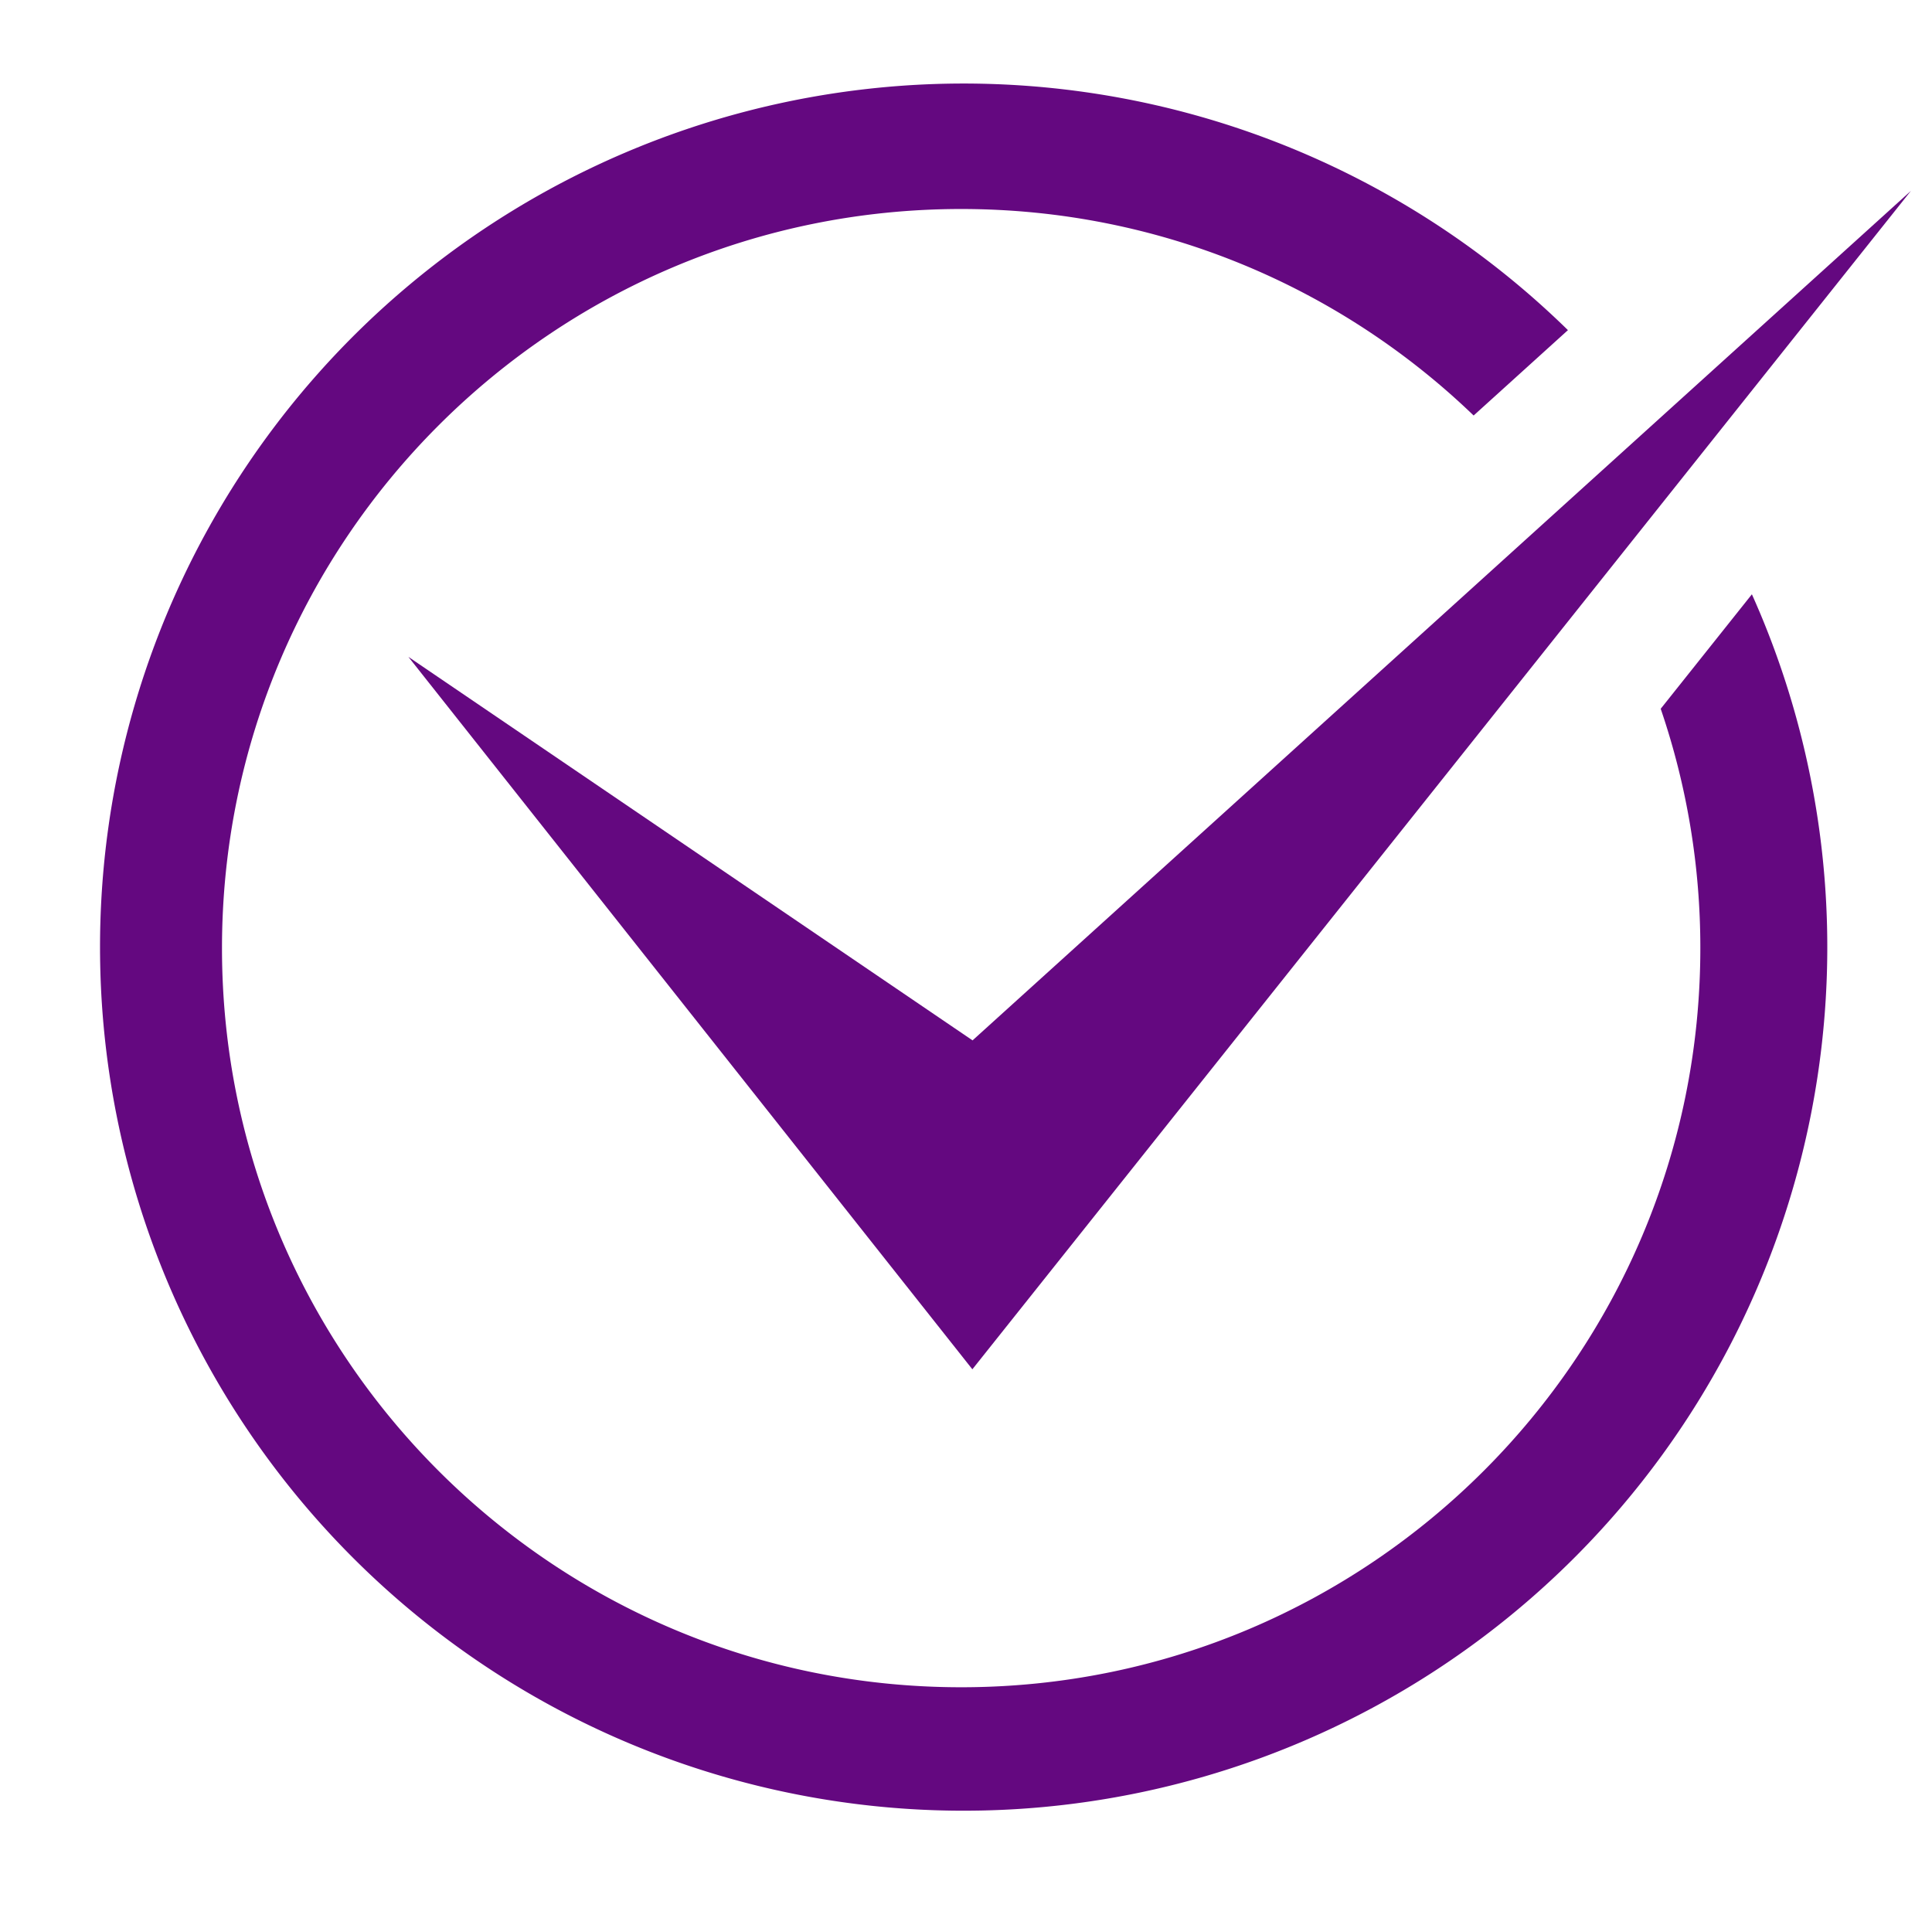 <?xml version="1.0" encoding="UTF-8" standalone="no"?><svg xmlns="http://www.w3.org/2000/svg" xmlns:xlink="http://www.w3.org/1999/xlink" data-name="Layer 1" fill="#000000" height="1923.2" preserveAspectRatio="xMidYMid meet" version="1" viewBox="526.4 549.7 1937.3 1923.2" width="1937.3" zoomAndPan="magnify"><g id="change1_1"><path d="M1501.62 1592.98L935.92 1208.4 1501.43 1922.82 2442.57 741.07 1501.62 1592.98z" fill="#640880"/></g><g id="change2_1"><path d="M2290.39,1162.39q-3.55-8.4-7.29-16.74l-91.44,114.8a740.21,740.21,0,0,1,39.74,240c0,409.36-331.85,741.21-741.21,741.21S749,1909.86,749,1500.5s331.85-741.21,741.21-741.21c199.53,0,380.63,78.83,513.87,207.08l94.56-85.61a866,866,0,1,0,191.77,281.63Z" fill="#640880"/></g></svg>
